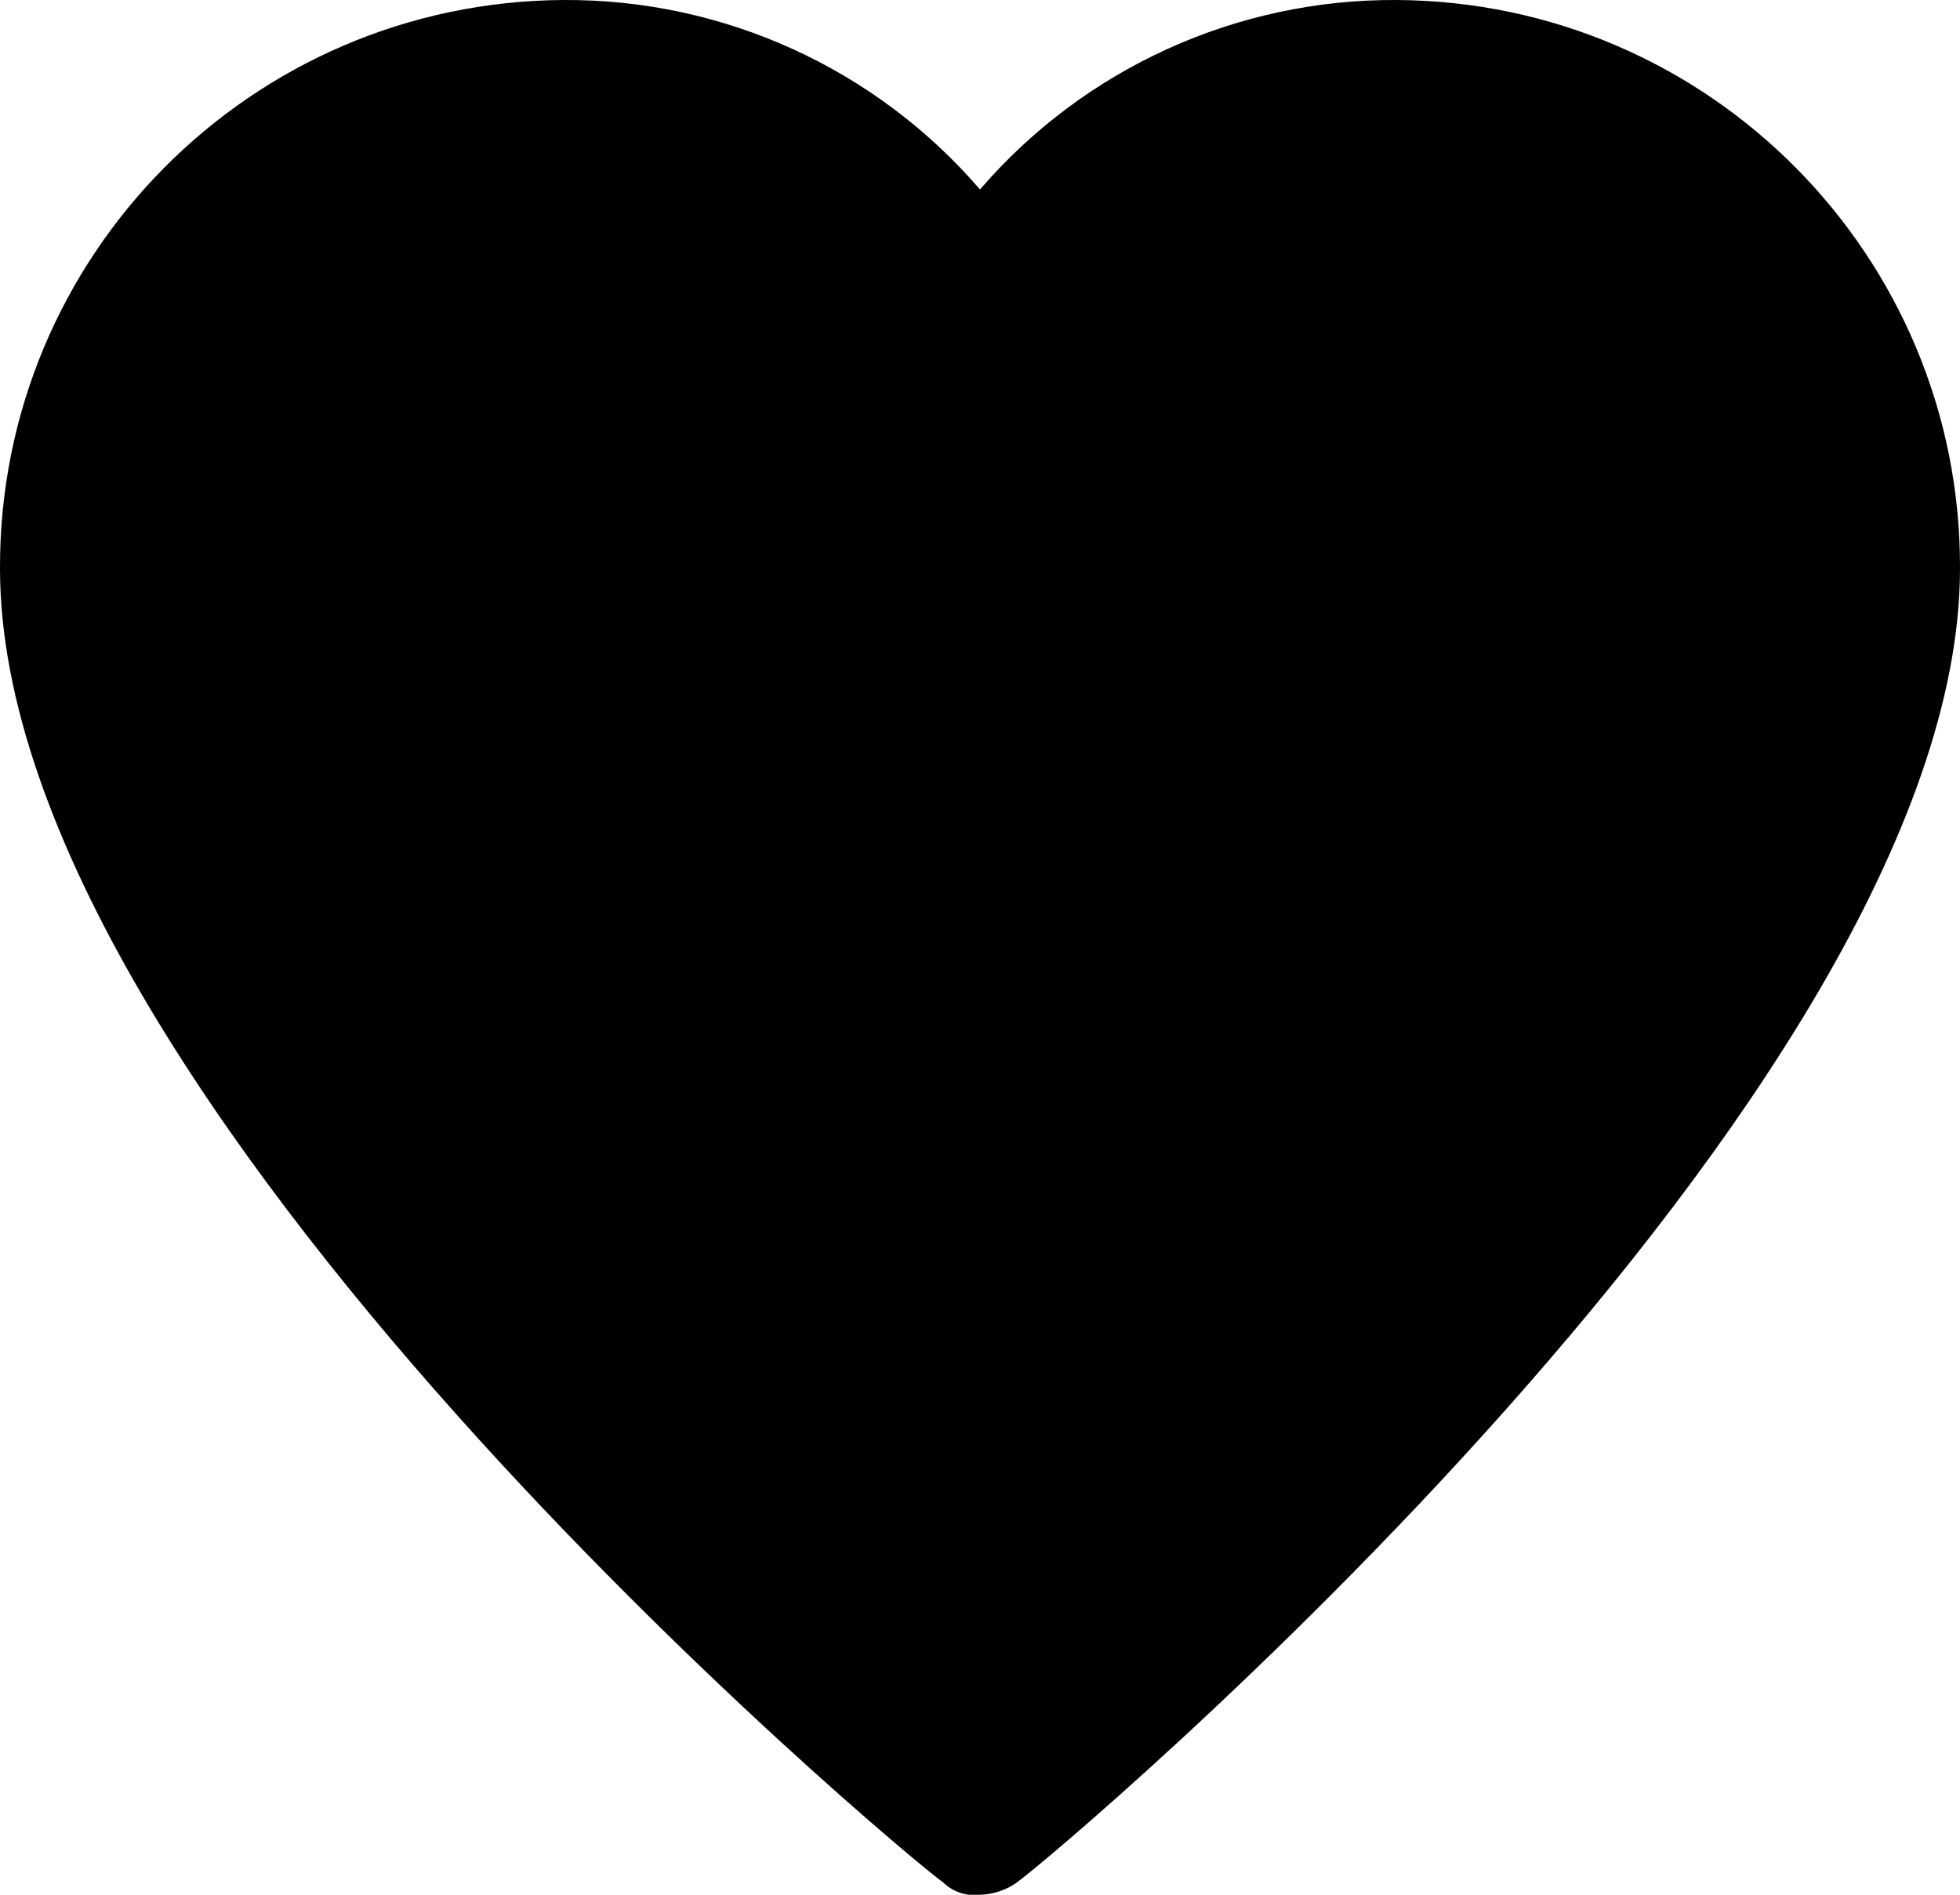 <?xml version="1.0" encoding="UTF-8"?>
<svg width="30px" height="29px" viewBox="0 0 30 29" version="1.1" xmlns="http://www.w3.org/2000/svg" xmlns:xlink="http://www.w3.org/1999/xlink">
    <title>Path</title>
    <g id="Home" stroke="none" stroke-width="1" fill="none" fill-rule="evenodd">
        <g id="Homepage---New-Design-1---UI-Desktop" transform="translate(-1089, -85)" fill="#000000" fill-rule="nonzero">
            <g id="heart" transform="translate(1089, 85)">
                <path d="M21.375,-1.77635684e-15 C18.928,-0.014 16.597,1.046 15,2.9 C13.403,1.046 11.072,-0.014 8.625,-1.77635684e-15 C3.843,0.027 -0.015,3.918 0,8.7 C0,16.839 13.781,28.345 14.437,28.813 C14.587,28.957 14.794,29.026 15,29 C15.202,28.995 15.398,28.93 15.563,28.813 C16.219,28.345 30,16.745 30,8.7 C30.015,3.918 26.157,0.027 21.375,-1.77635684e-15 Z" id="Path"></path>
            </g>
        </g>
    </g>
</svg>